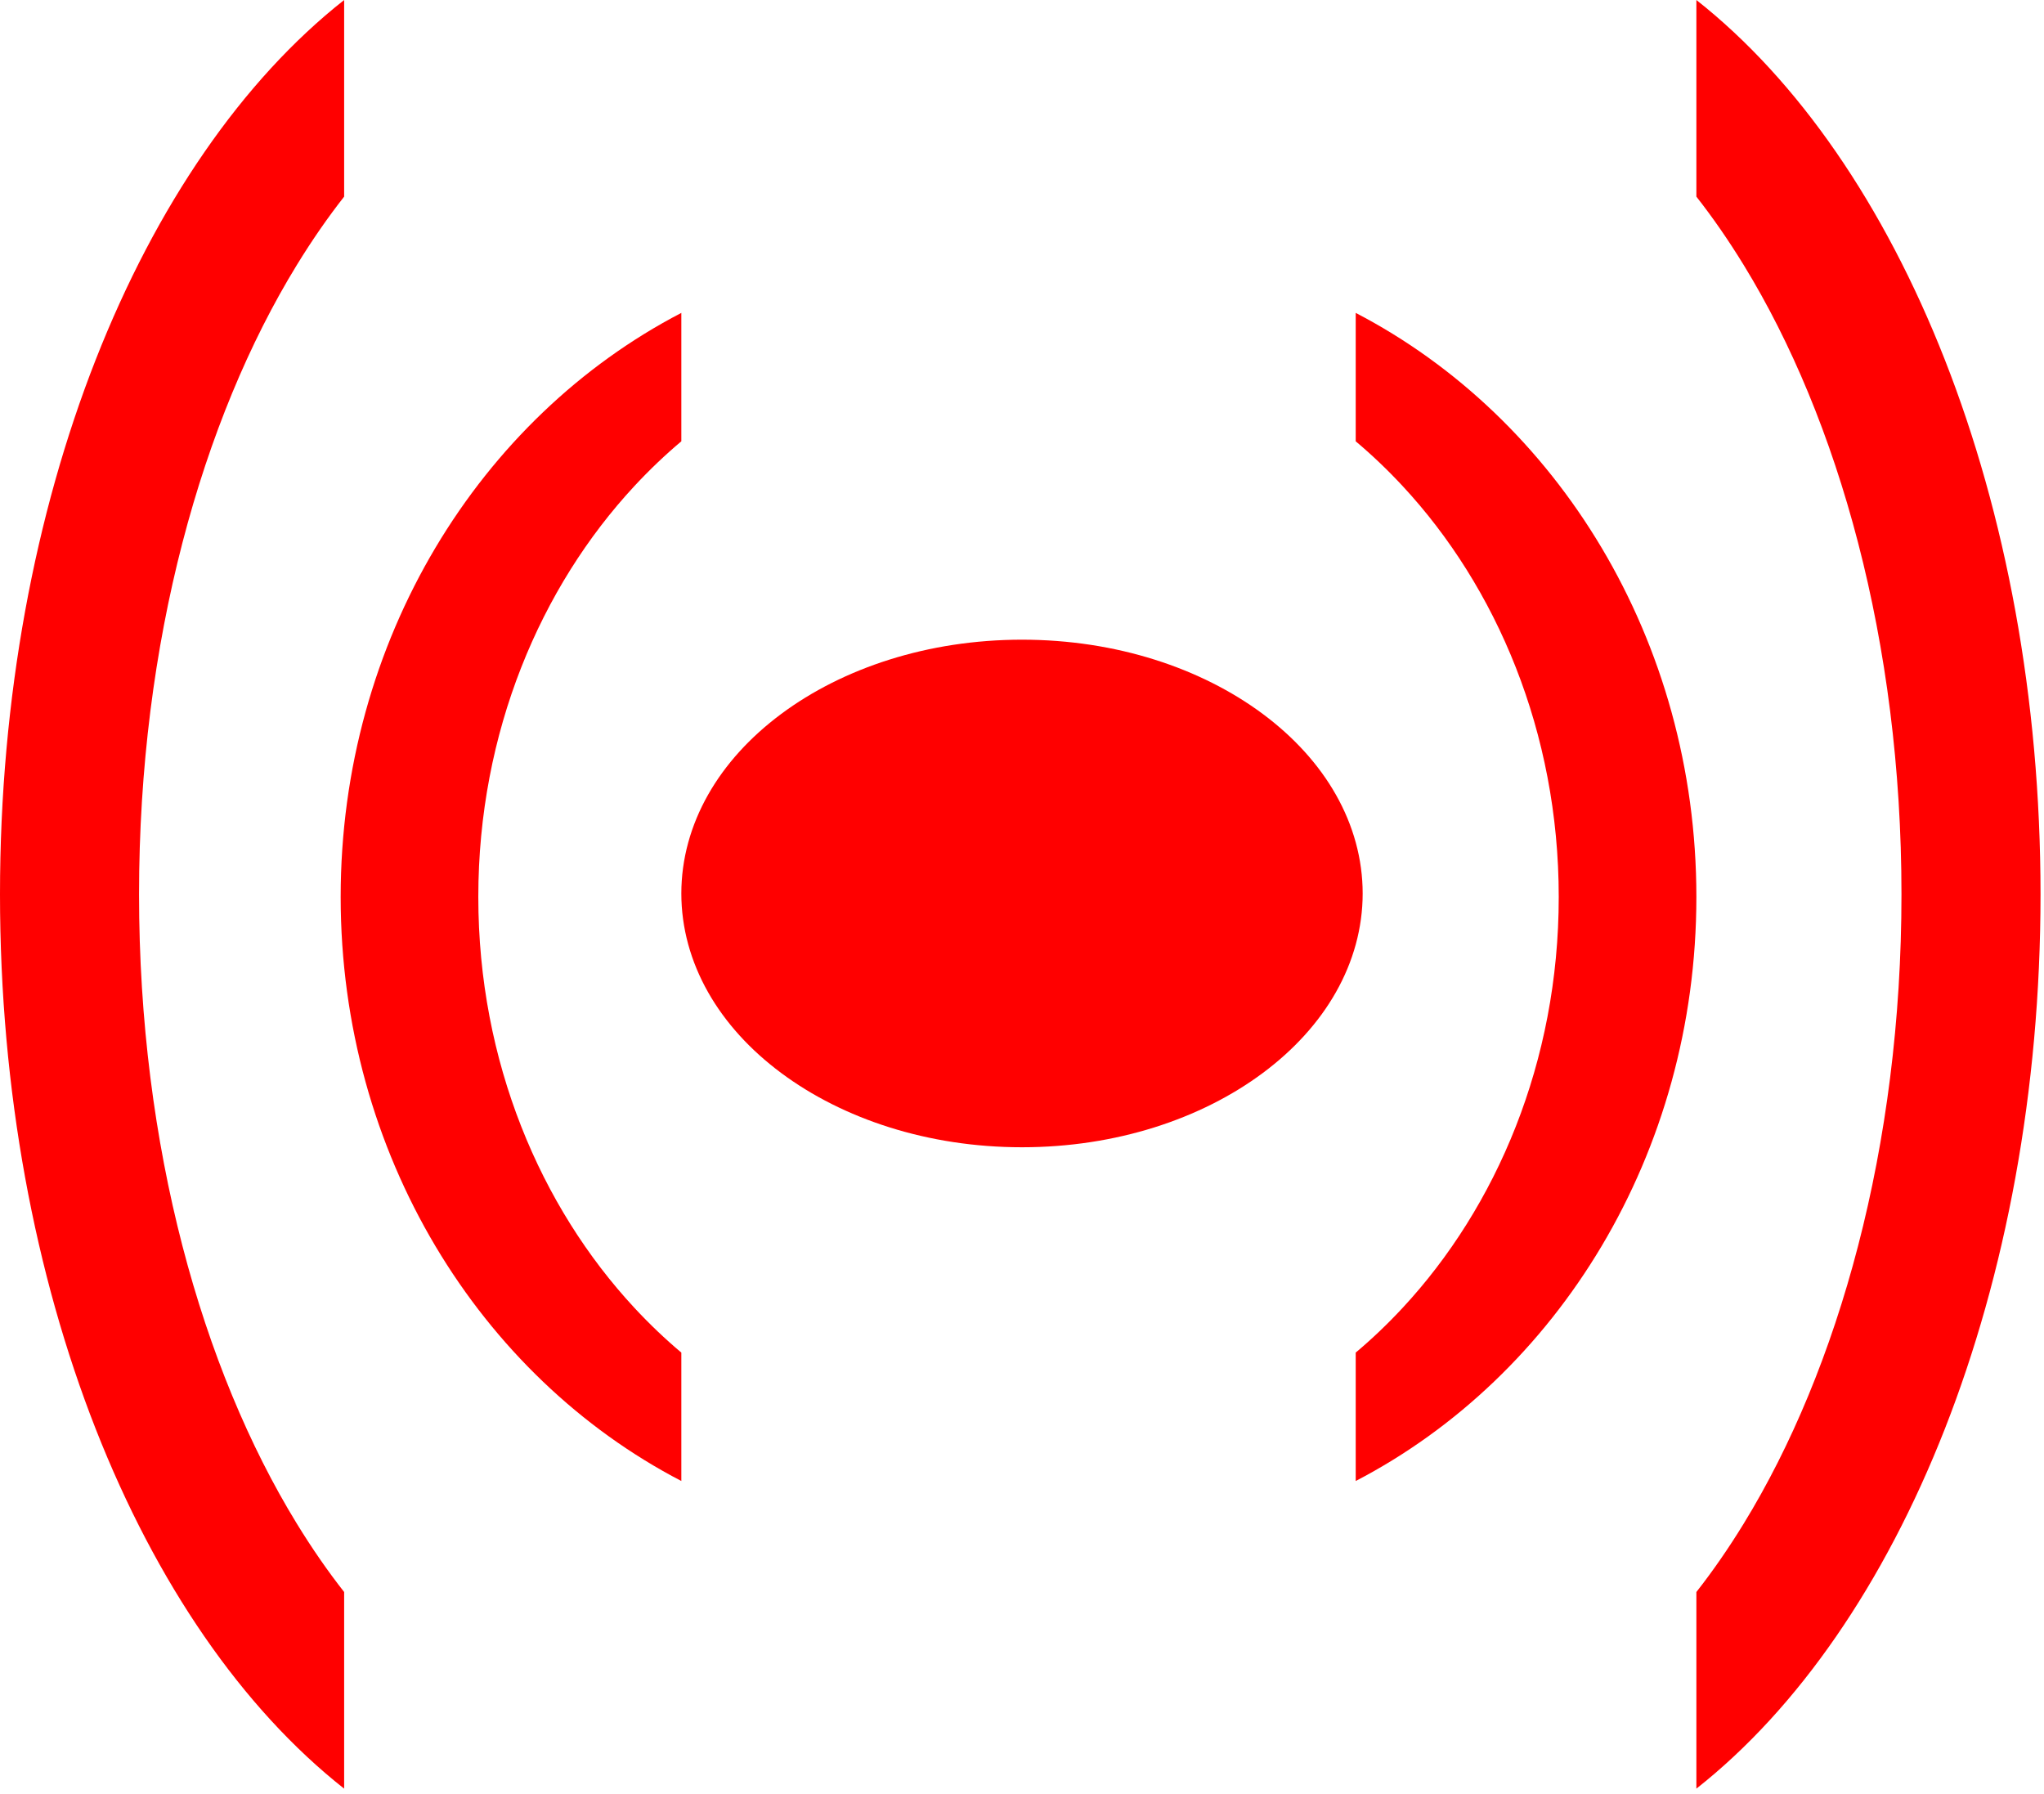 <?xml version="1.0" encoding="UTF-8"?> <svg xmlns="http://www.w3.org/2000/svg" width="294" height="258" viewBox="0 0 294 258" fill="none"><path d="M147 99.5C159.077 99.5 169.718 103.156 177.168 108.705C184.617 114.254 188.5 121.333 188.5 128.5C188.5 135.667 184.617 142.746 177.168 148.295C169.718 153.844 159.077 157.5 147 157.5C134.923 157.5 124.282 153.844 116.832 148.295C109.383 142.746 105.5 135.667 105.5 128.5C105.5 121.333 109.383 114.254 116.832 108.705C124.282 103.156 134.923 99.5 147 99.5Z" fill="#FF0000" stroke="#FF0000" stroke-width="15"></path><path fill-rule="evenodd" clip-rule="evenodd" d="M244 257.244C273.293 234.163 293.5 185.242 293.5 128.622C293.5 72.002 273.293 23.081 244 0V28.28C246.326 31.244 248.604 34.522 250.815 38.128C264.428 60.334 273.5 92.278 273.5 128.622C273.5 164.966 264.428 196.911 250.815 219.116C248.604 222.722 246.326 226.001 244 228.964V257.244Z" fill="#FF0000"></path><path fill-rule="evenodd" clip-rule="evenodd" d="M49.5 257.244C20.207 234.163 0 185.242 0 128.622C0 72.002 20.207 23.081 49.5 0V28.28C47.174 31.244 44.896 34.522 42.685 38.128C29.072 60.334 20 92.278 20 128.622C20 164.966 29.072 196.911 42.685 219.116C44.896 222.722 47.174 226.001 49.5 228.964V257.244Z" fill="#FF0000"></path><path fill-rule="evenodd" clip-rule="evenodd" d="M195 213C223.997 197.926 244 165.977 244 129C244 92.023 223.997 60.074 195 45V63.469C197.303 65.404 199.557 67.545 201.746 69.901C215.222 84.403 224.202 105.265 224.202 129C224.202 152.735 215.222 173.598 201.746 188.099C199.557 190.455 197.303 192.596 195 194.531V213Z" fill="#FF0000"></path><path fill-rule="evenodd" clip-rule="evenodd" d="M98 213C69.003 197.926 49 165.977 49 129C49 92.023 69.003 60.074 98 45V63.469C95.697 65.404 93.443 67.545 91.254 69.901C77.778 84.403 68.798 105.265 68.798 129C68.798 152.735 77.778 173.598 91.254 188.099C93.443 190.455 95.697 192.596 98 194.531V213Z" fill="#FF0000"></path></svg> 